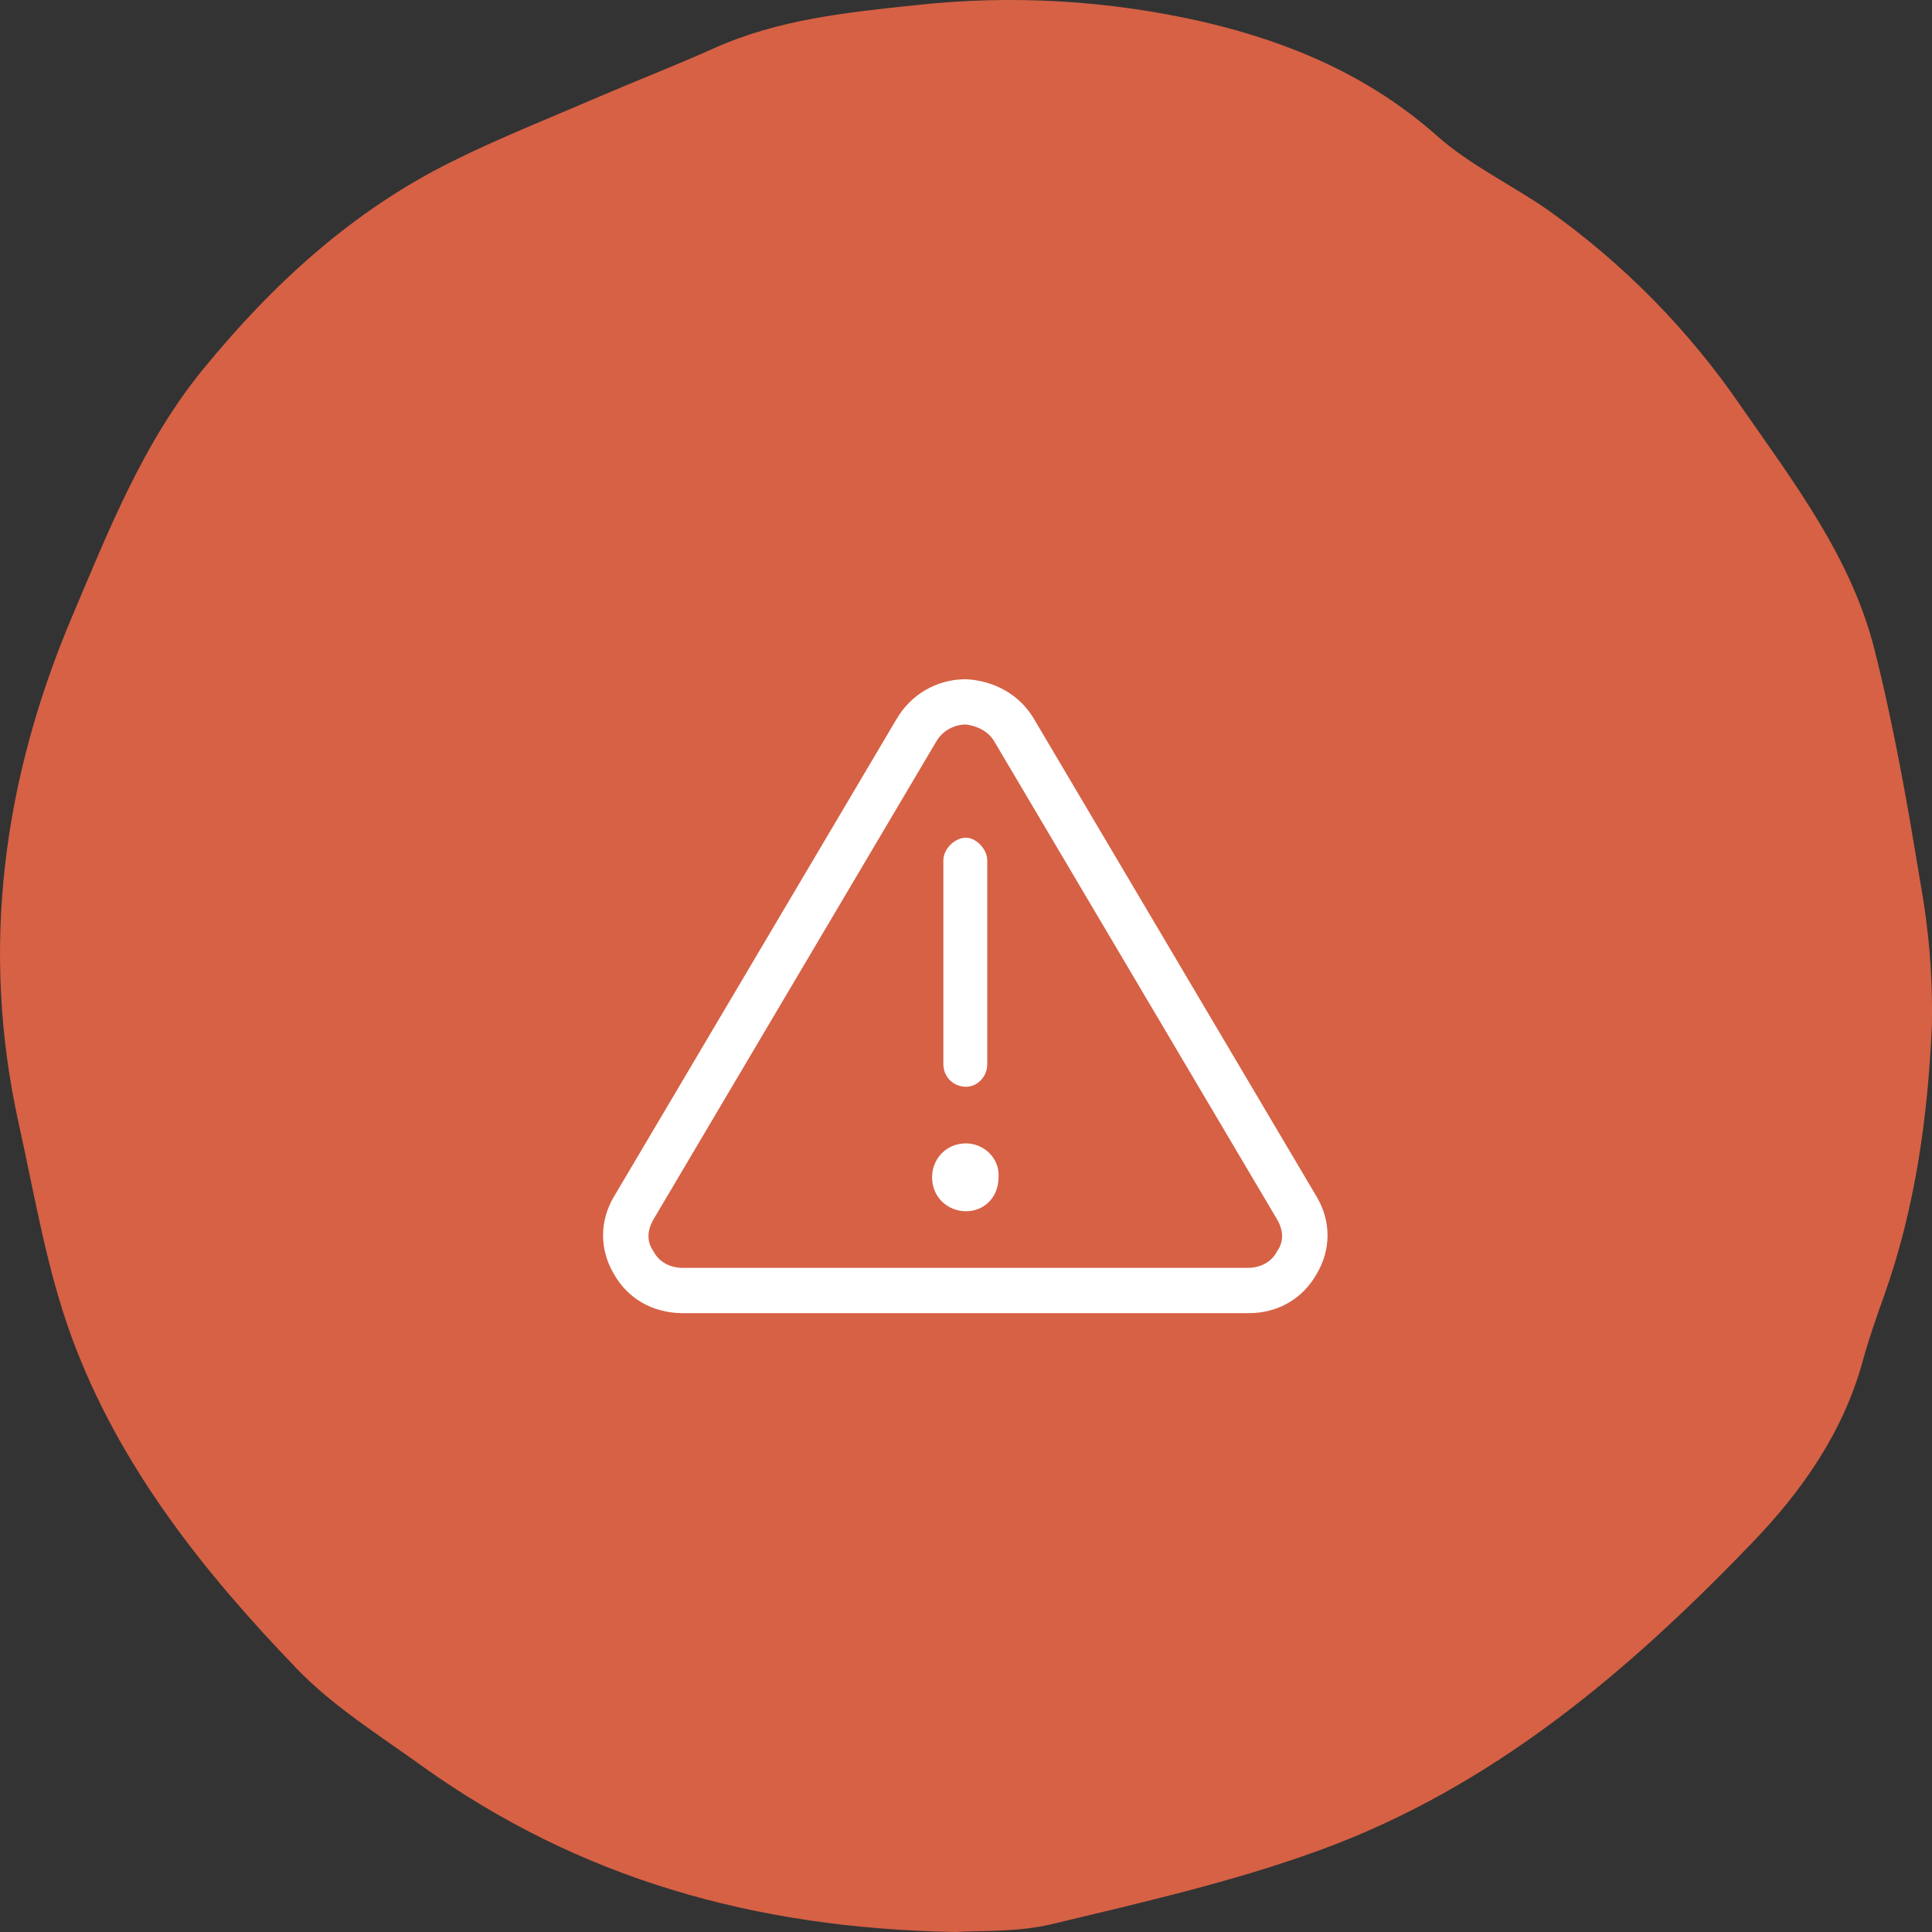 <svg width="32" height="32" viewBox="0 0 32 32" fill="none" xmlns="http://www.w3.org/2000/svg">
<rect x="0" y="0" width="32" height="32" fill="#333333" stroke="none"/>
<path d="M15.835 32C12.457 31.943 9.57 31.092 7.004 29.261C6.285 28.742 5.517 28.265 4.913 27.636C3.365 26.029 1.973 24.278 1.195 22.169C0.774 21.03 0.576 19.807 0.311 18.614C-0.332 15.713 0.05 12.907 1.202 10.193C1.804 8.776 2.369 7.333 3.365 6.114C4.514 4.708 5.832 3.499 7.472 2.682C8.274 2.283 9.112 1.952 9.937 1.596C10.567 1.325 11.207 1.078 11.833 0.796C12.889 0.323 14.019 0.206 15.15 0.087C16.756 -0.091 18.381 0.004 19.955 0.368C21.376 0.702 22.688 1.261 23.805 2.253C24.346 2.734 25.029 3.056 25.635 3.476C26.893 4.368 27.981 5.476 28.848 6.747C29.725 8.007 30.666 9.245 31.047 10.757C31.366 12.02 31.593 13.308 31.803 14.595C31.948 15.382 32.014 16.181 31.998 16.981C31.932 18.496 31.724 19.999 31.213 21.444C31.083 21.808 30.952 22.177 30.851 22.55C30.529 23.718 29.853 24.689 29.029 25.545C26.959 27.701 24.692 29.621 21.828 30.656C20.399 31.175 18.903 31.514 17.422 31.87C16.829 32.01 16.208 31.973 15.835 32Z" fill="#D66145"/>
<path d="M16 18.938C15.672 18.938 15.438 19.195 15.438 19.5C15.438 19.828 15.695 20.062 16 20.062C16.305 20.062 16.539 19.828 16.539 19.5C16.562 19.195 16.305 18.938 16 18.938ZM16 18C16.188 18 16.352 17.836 16.352 17.625V14.25C16.352 14.062 16.164 13.875 16 13.875C15.812 13.875 15.625 14.062 15.625 14.25V17.625C15.625 17.836 15.789 18 16 18ZM21.812 19.828L17.125 11.906C16.891 11.508 16.469 11.273 16 11.25C15.508 11.25 15.086 11.508 14.852 11.906L10.164 19.828C9.93 20.227 9.93 20.695 10.164 21.094C10.398 21.516 10.82 21.75 11.312 21.75H20.688C21.156 21.75 21.578 21.516 21.812 21.094C22.047 20.695 22.047 20.227 21.812 19.828ZM21.156 20.719C21.062 20.906 20.875 21 20.664 21H11.312C11.102 21 10.914 20.906 10.82 20.719C10.703 20.555 10.727 20.367 10.82 20.203L15.508 12.281C15.602 12.117 15.789 12 16 12C16 12 15.977 12 16 12C16.188 12.023 16.375 12.117 16.469 12.281L21.156 20.203C21.25 20.367 21.273 20.555 21.156 20.719Z" fill="white"/>
</svg>
